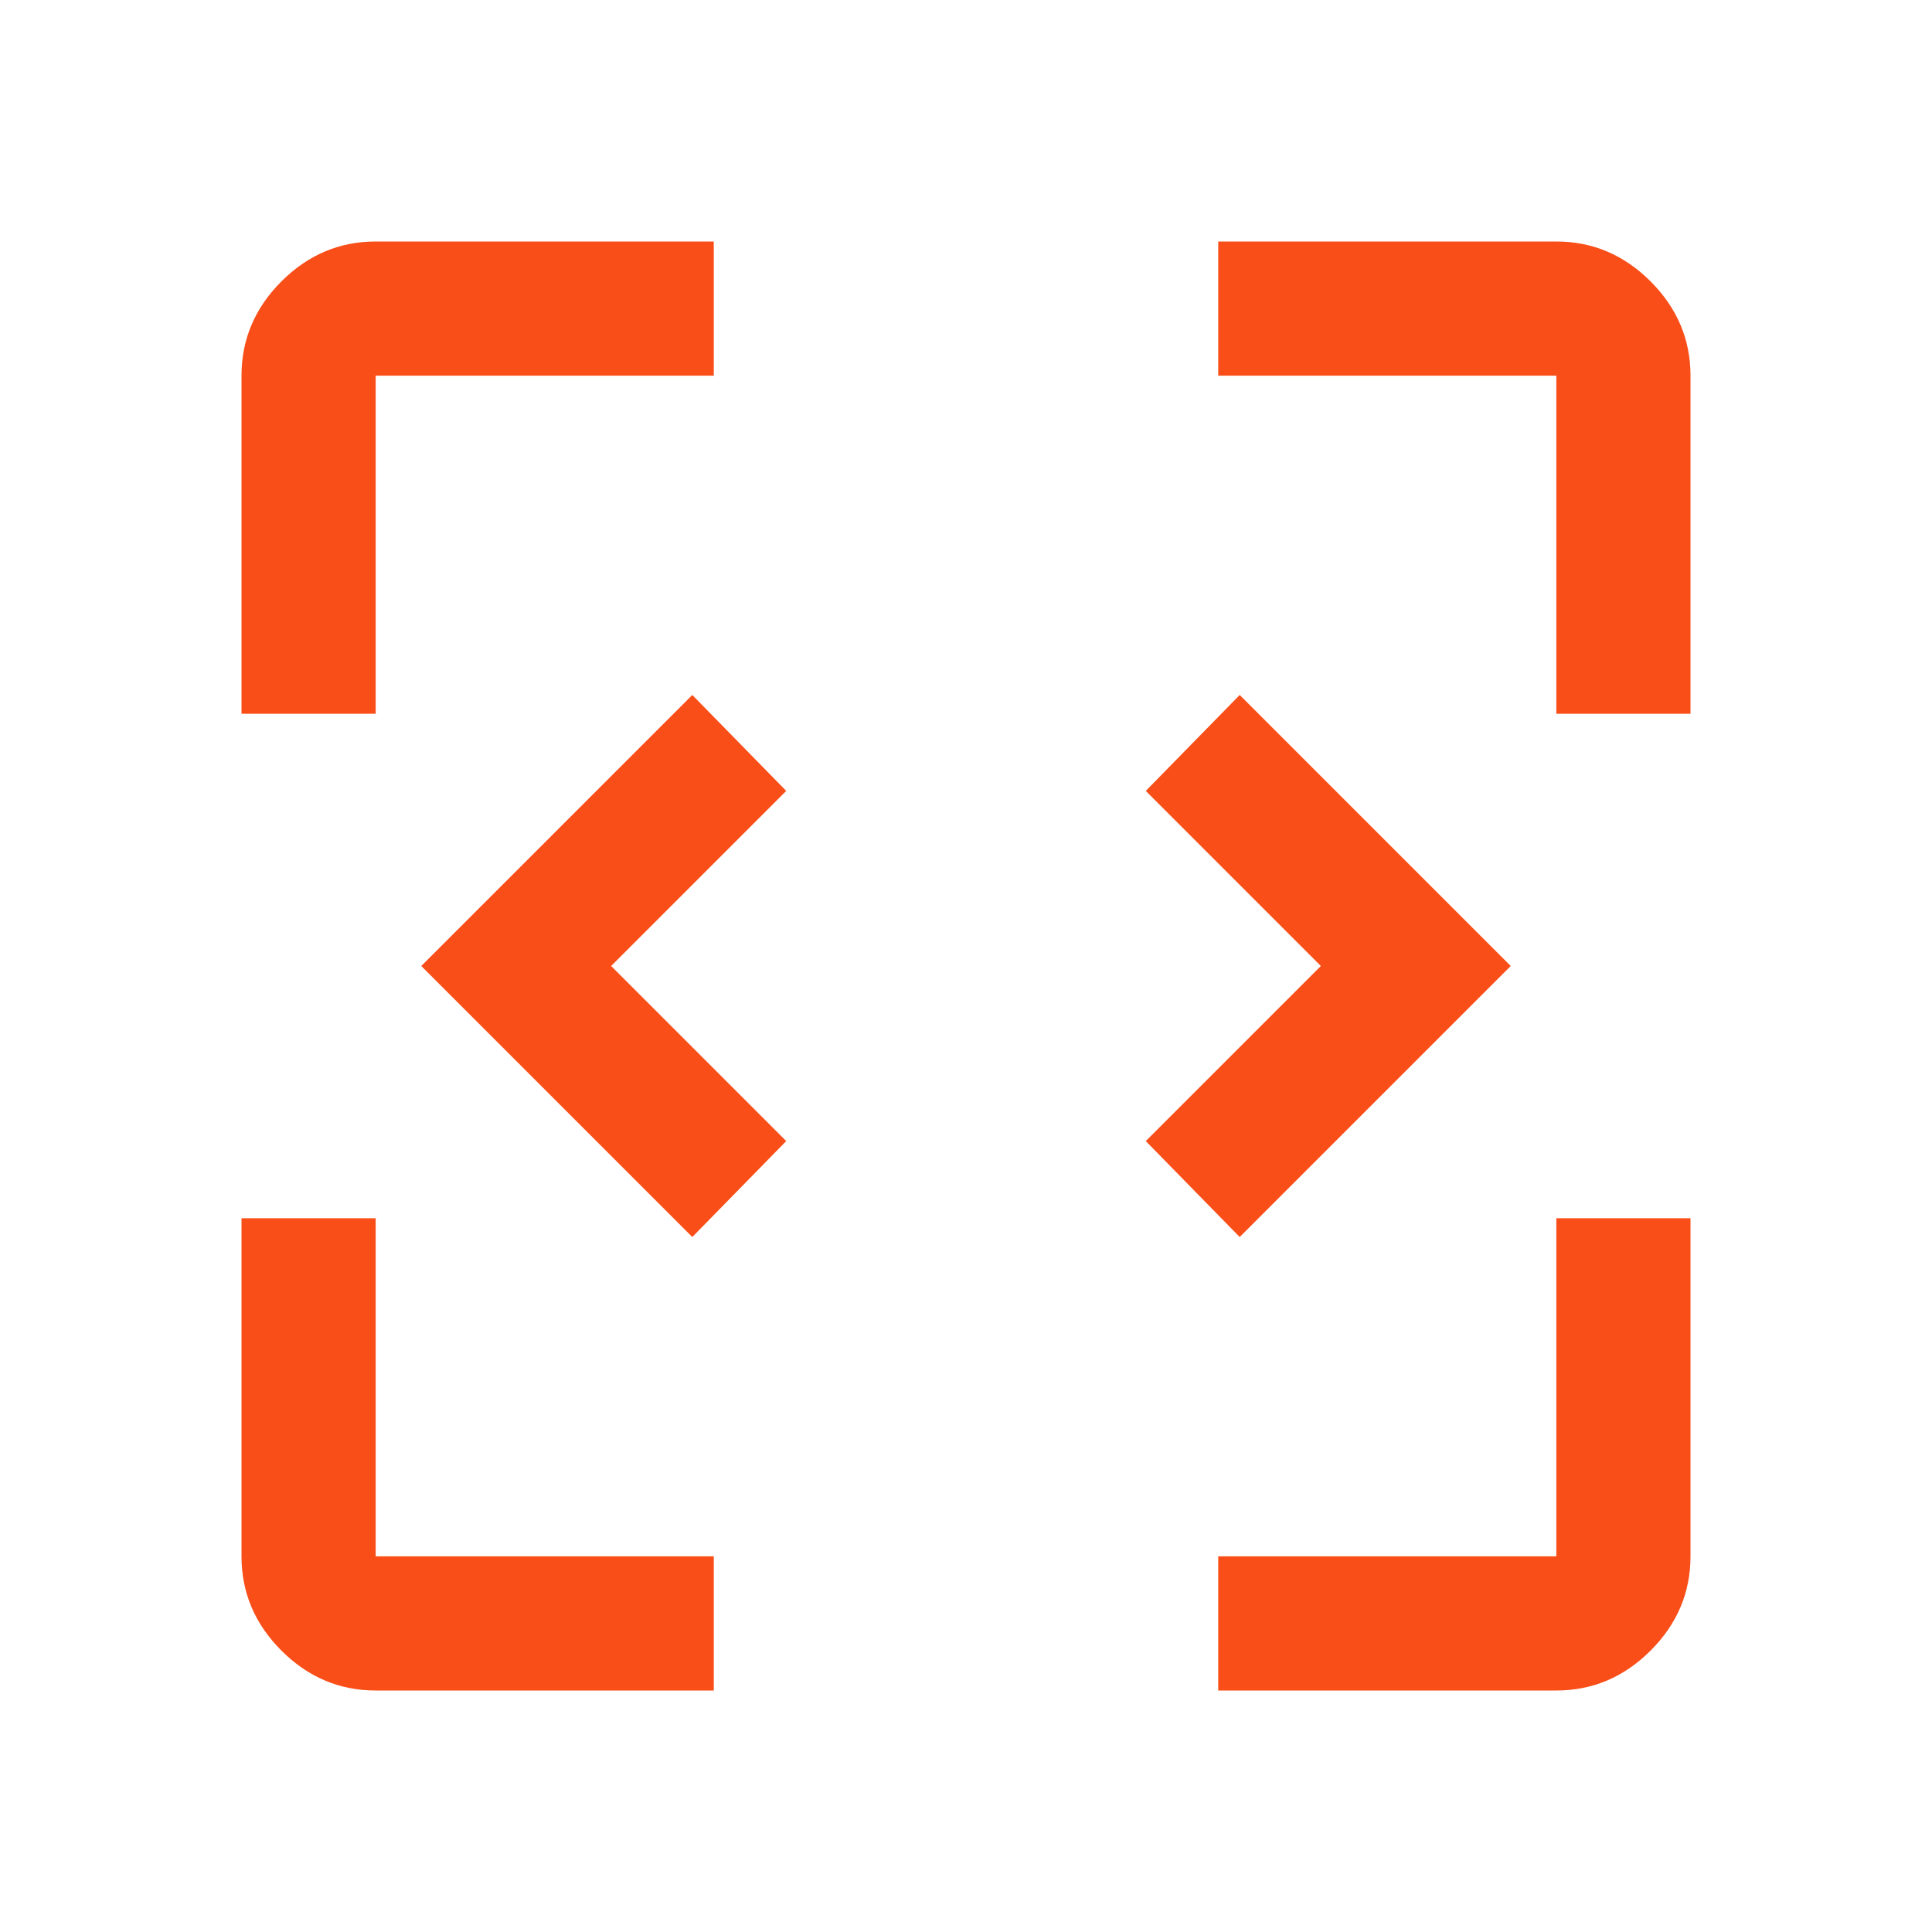<svg xmlns="http://www.w3.org/2000/svg" height="40px" viewBox="0 -960 960 960" width="40px" fill="#FA4E19"><path d="M344-345.33 209.33-480 344-614.67 390.67-567l-87 87 87 87L344-345.33Zm272 0L569.33-393l87-87-87-87L616-614.67 750.67-480 616-345.33ZM186.67-120q-27 0-46.84-19.83Q120-159.67 120-186.67v-168h66.67v168h168V-120h-168Zm418.66 0v-66.67h168v-168H840v168q0 27-19.83 46.84Q800.33-120 773.33-120h-168ZM120-605.33v-168q0-27 19.83-46.84Q159.67-840 186.67-840h168v66.67h-168v168H120Zm653.33 0v-168h-168V-840h168q27 0 46.84 19.83Q840-800.33 840-773.33v168h-66.67Z"></path></svg>